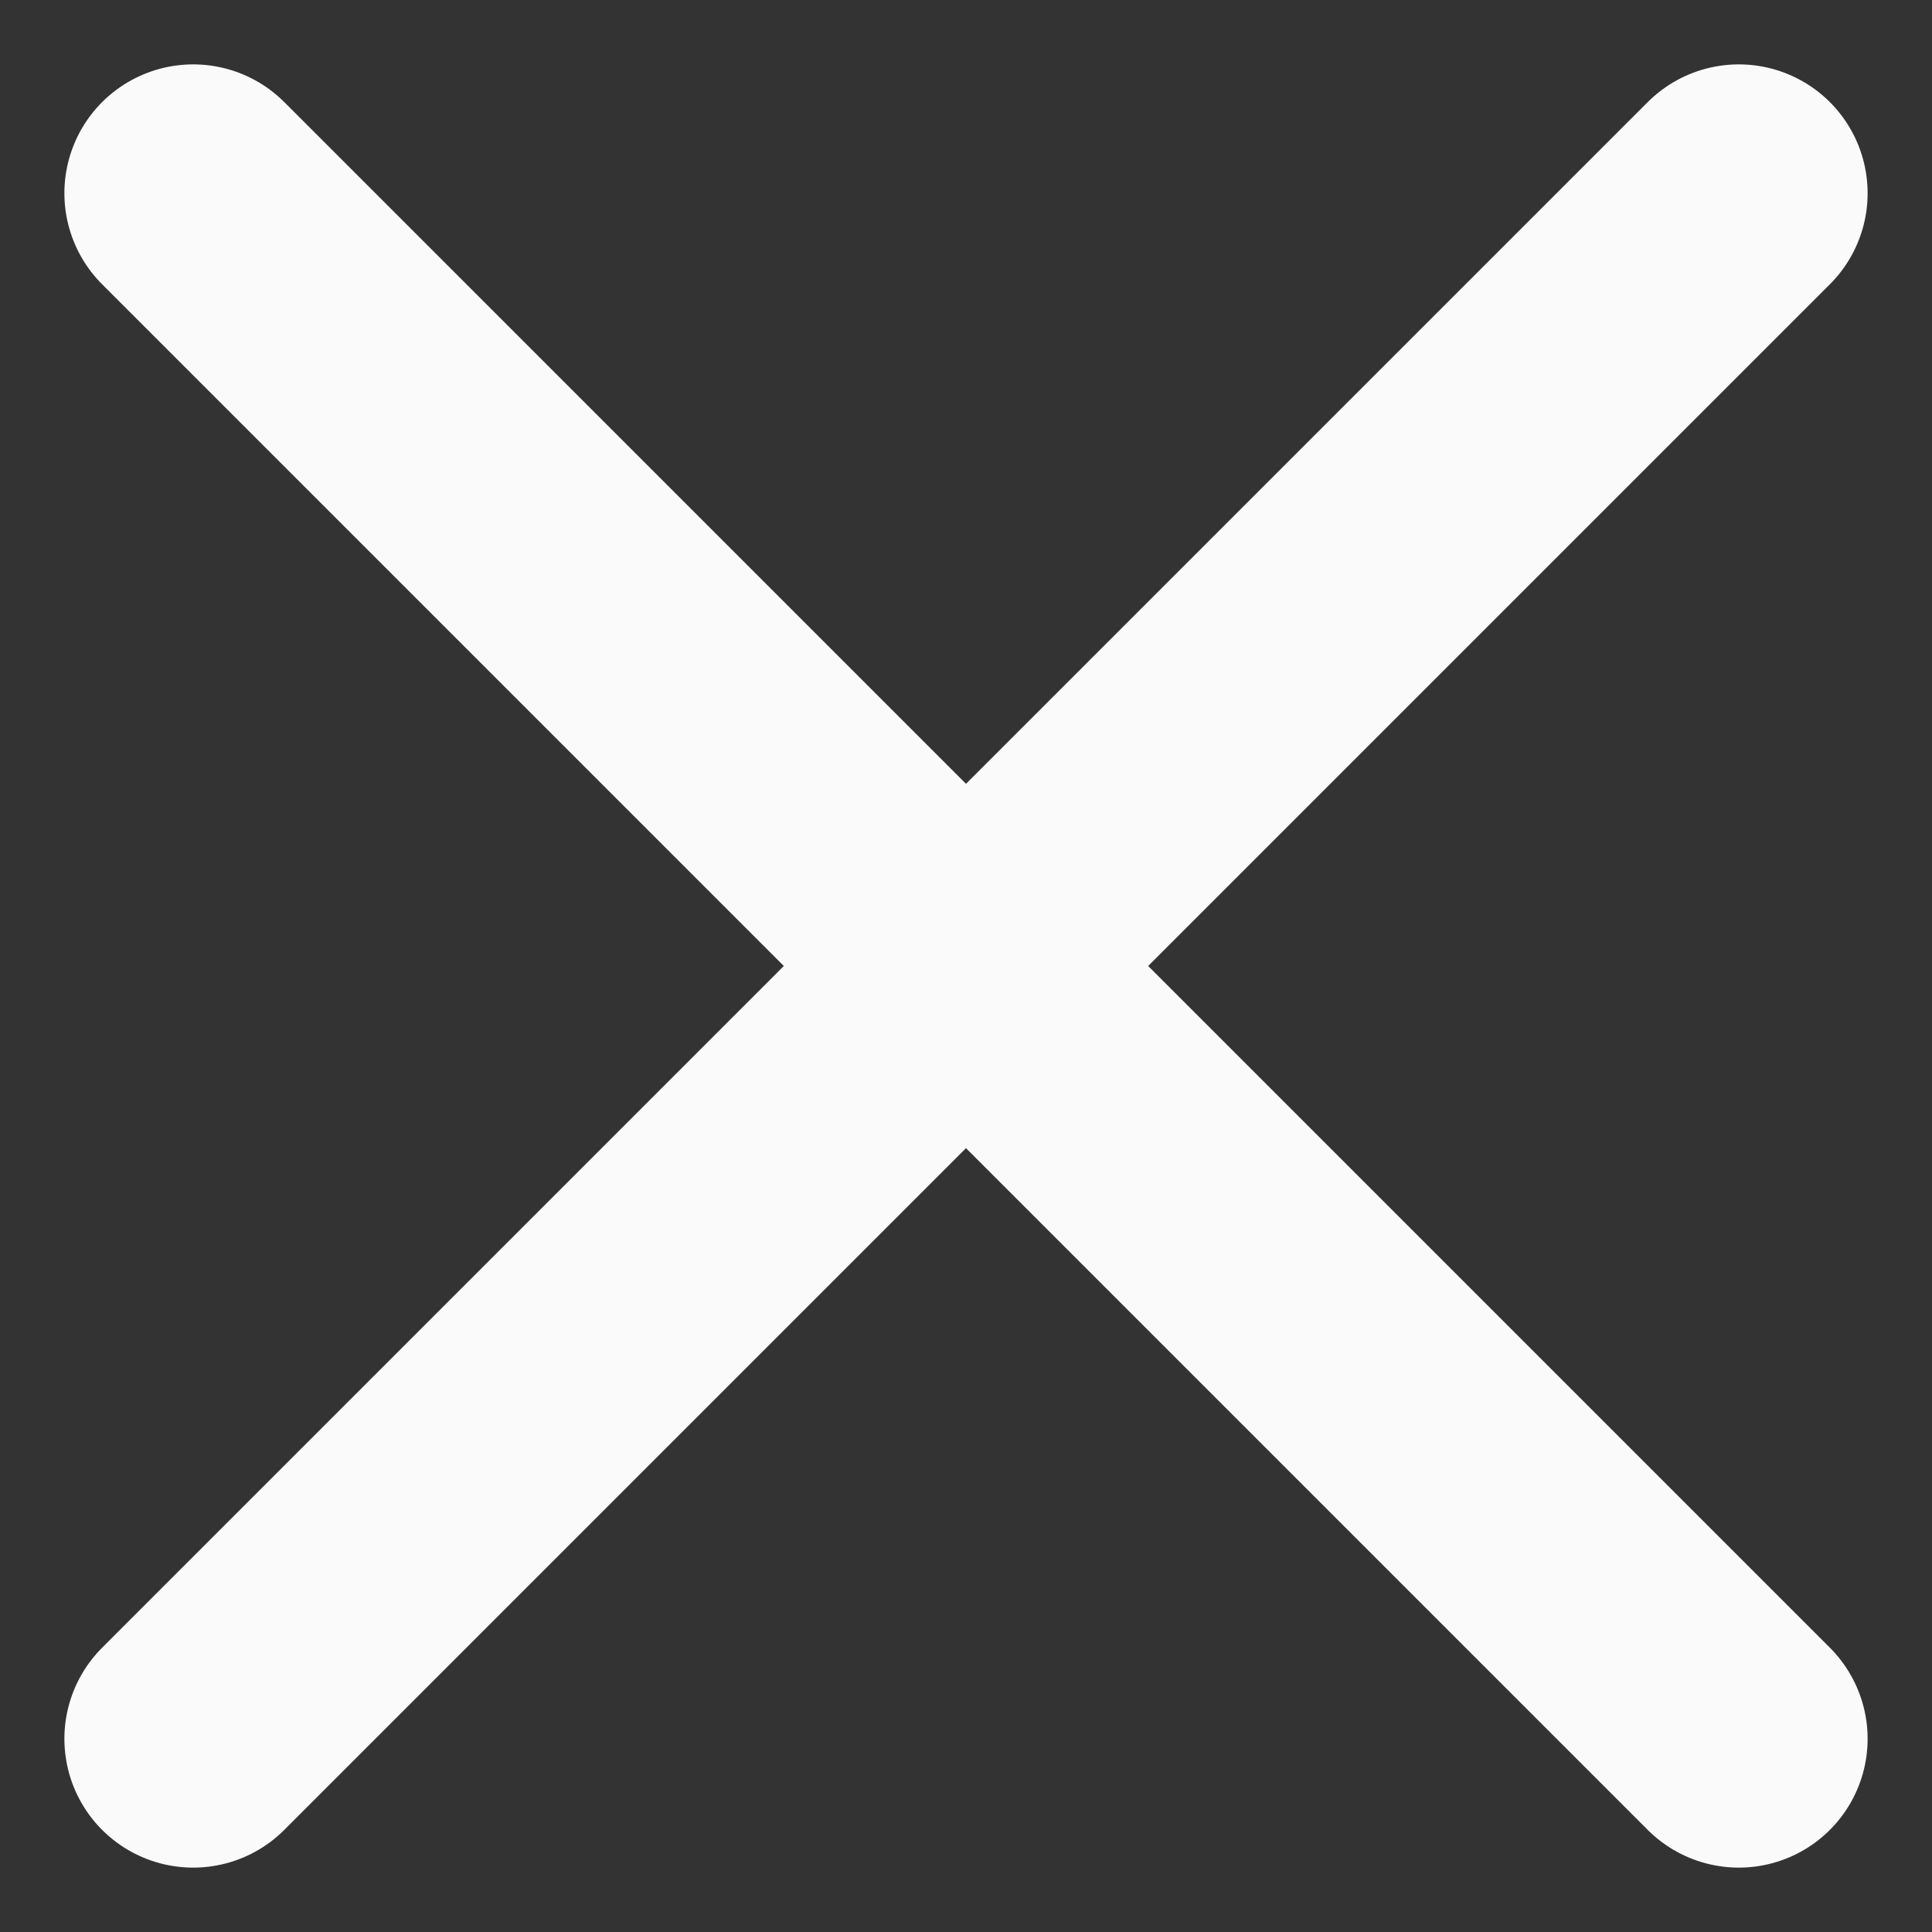 <?xml version="1.0" encoding="UTF-8"?>
<svg width="20px" height="20px" viewBox="0 0 20 20" version="1.1" xmlns="http://www.w3.org/2000/svg" xmlns:xlink="http://www.w3.org/1999/xlink">
    <rect x="0" y="0" width="20" height="20" fill="#333333" stroke="none"/>
    <title>btn-hamburger-close</title>
    <g id="Base" stroke="none" stroke-width="1" fill="none" fill-rule="evenodd" stroke-linecap="round" stroke-linejoin="round">
        <g id="Galaxy-S20" transform="translate(-265, -105)" stroke="#FAFAFA" stroke-width="2.667">
            <g id="btn-hamburger-close" transform="translate(267, 107)">
                <path d="M0,0 L16,16 M16,0 L0,16" id="Shape"></path>
            </g>
        </g>
    </g>
</svg>